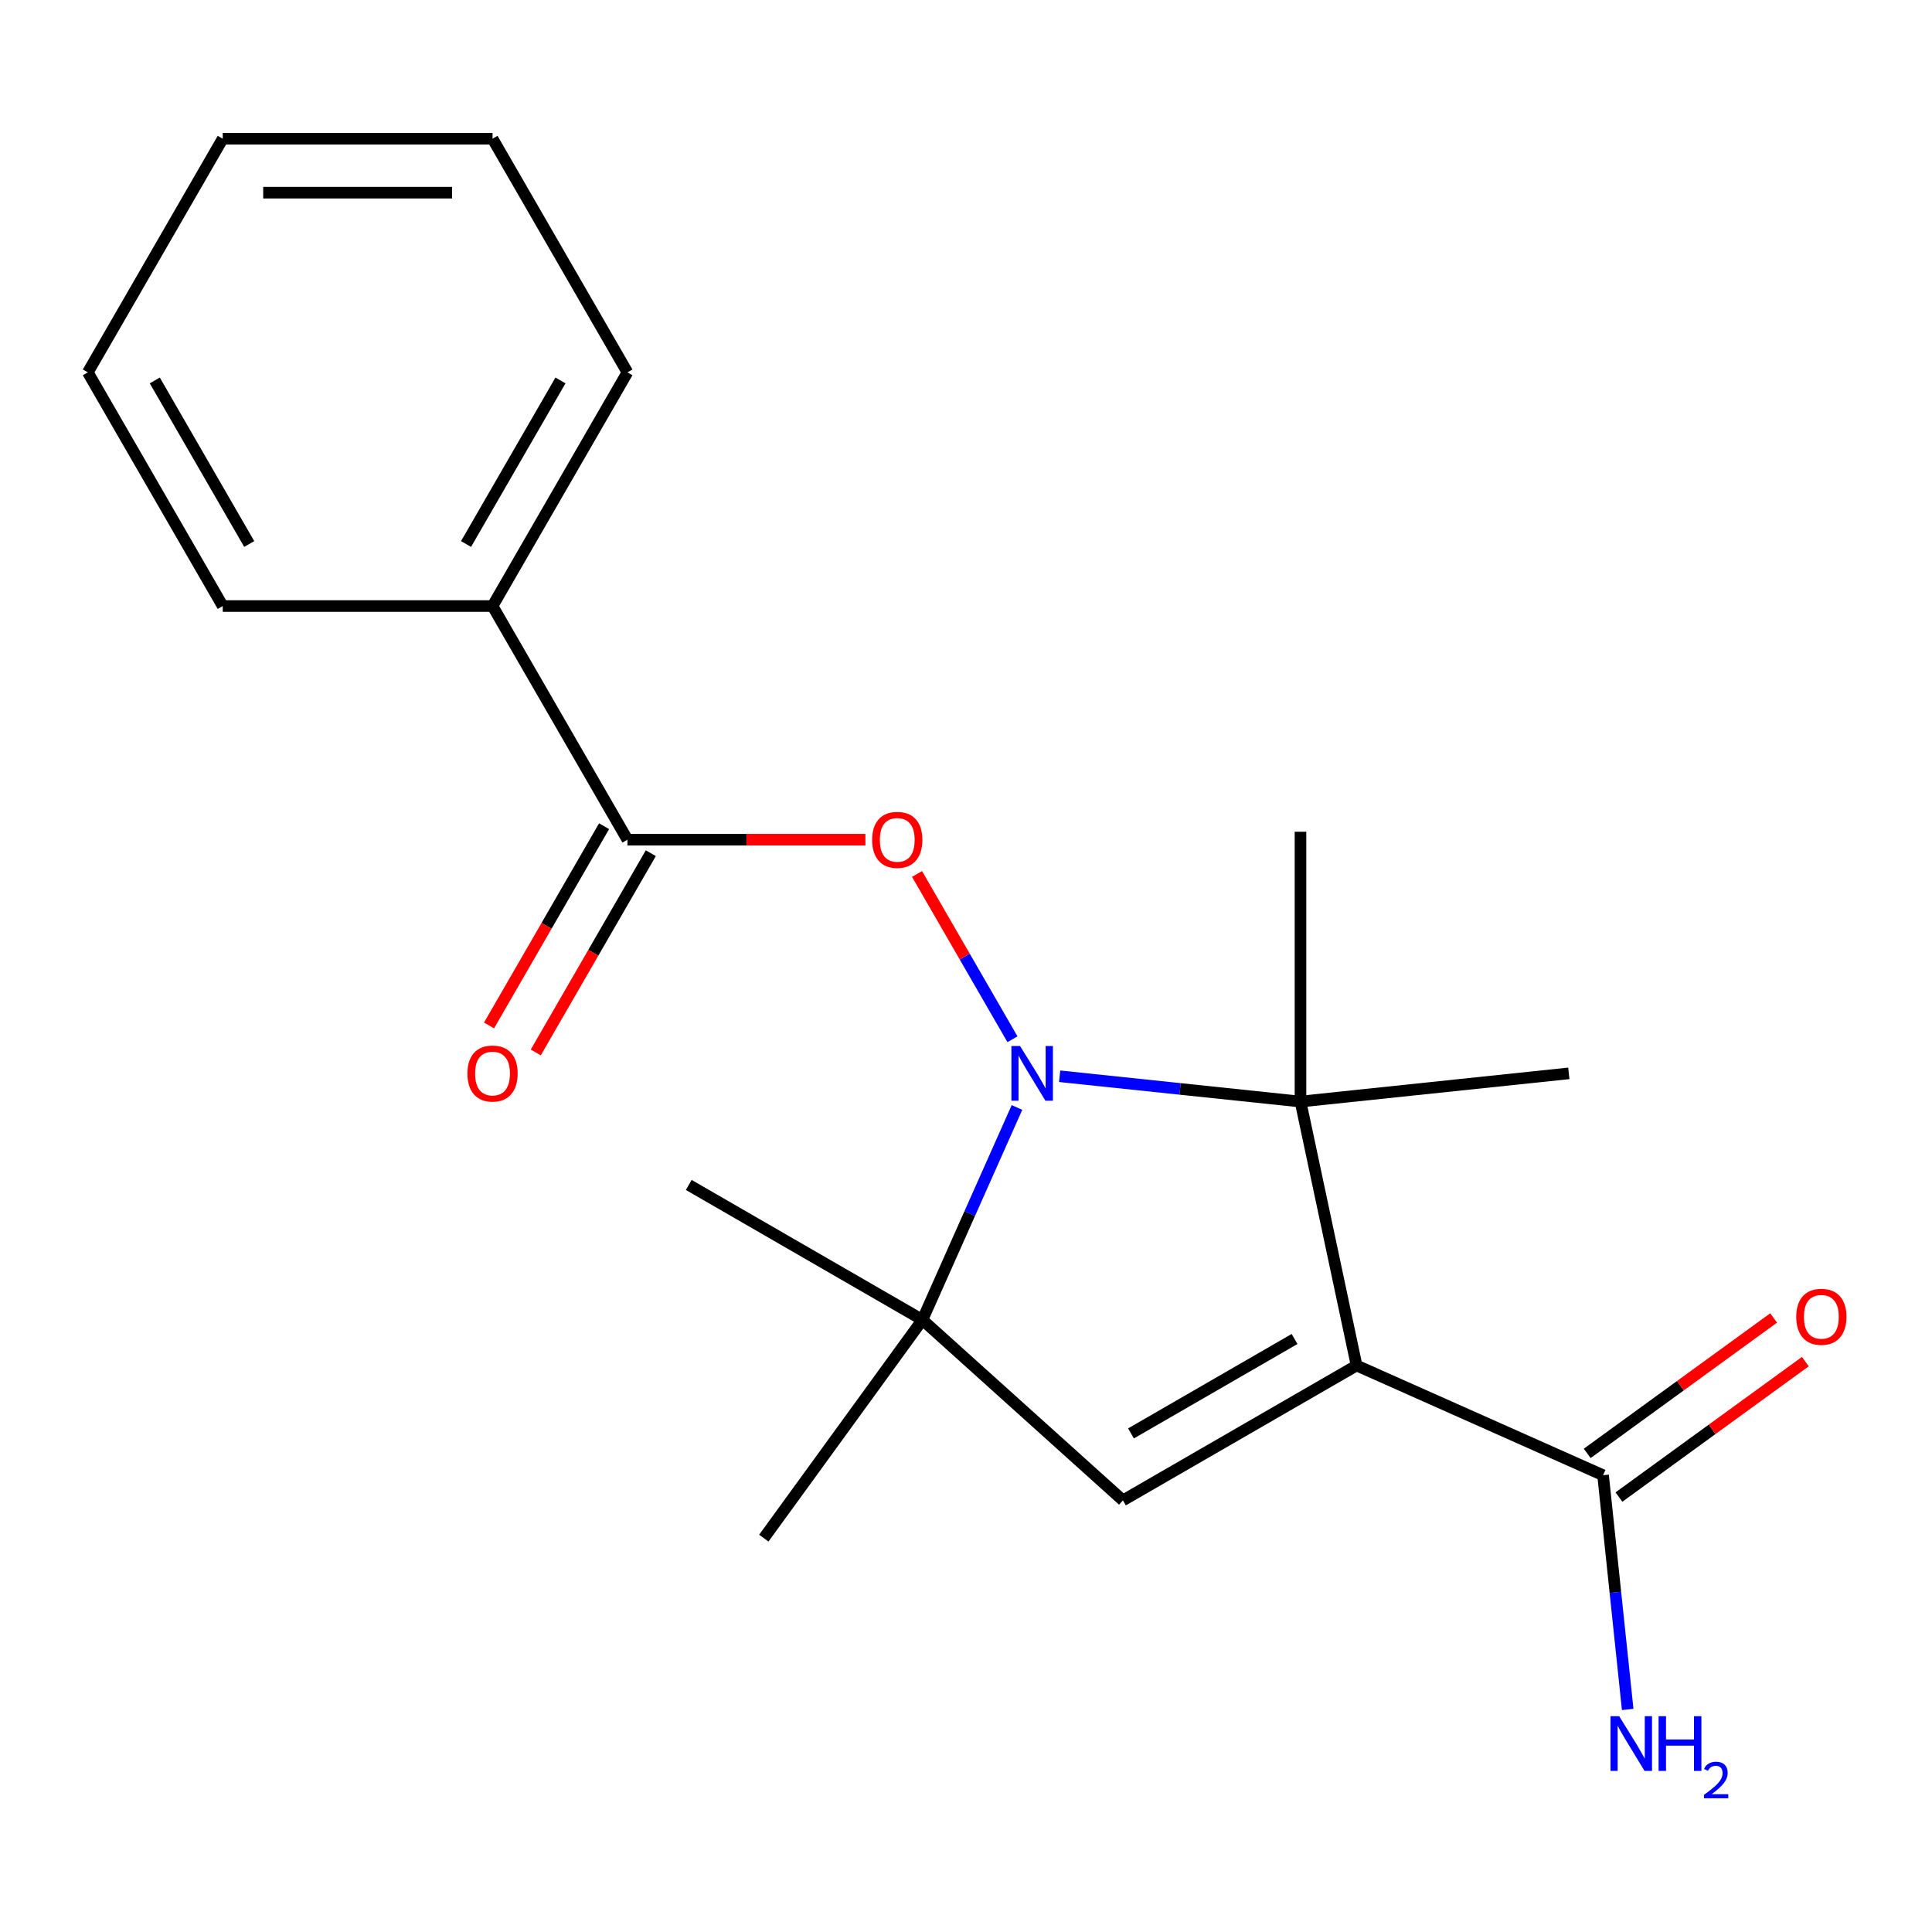 <?xml version='1.0' encoding='iso-8859-1'?>
<svg version='1.1' baseProfile='full'
              xmlns='http://www.w3.org/2000/svg'
                      xmlns:rdkit='http://www.rdkit.org/xml'
                      xmlns:xlink='http://www.w3.org/1999/xlink'
                  xml:space='preserve'
width='1000px' height='1000px' viewBox='0 0 1000 1000'>
<!-- END OF HEADER -->
<rect style='opacity:1.0;fill:#FFFFFF;stroke:none' width='1000' height='1000' x='0' y='0'> </rect>
<path class='bond-1' d='M 702.167,706.771 L 673.131,570.169' style='fill:none;fill-rule:evenodd;stroke:#000000;stroke-width:6px;stroke-linecap:butt;stroke-linejoin:miter;stroke-opacity:1' />
<path class='bond-2' d='M 702.167,706.771 L 581.223,776.598' style='fill:none;fill-rule:evenodd;stroke:#000000;stroke-width:6px;stroke-linecap:butt;stroke-linejoin:miter;stroke-opacity:1' />
<path class='bond-2' d='M 670.06,693.056 L 585.399,741.935' style='fill:none;fill-rule:evenodd;stroke:#000000;stroke-width:6px;stroke-linecap:butt;stroke-linejoin:miter;stroke-opacity:1' />
<path class='bond-5' d='M 702.167,706.771 L 829.747,763.573' style='fill:none;fill-rule:evenodd;stroke:#000000;stroke-width:6px;stroke-linecap:butt;stroke-linejoin:miter;stroke-opacity:1' />
<path class='bond-0' d='M 548.474,557.067 L 610.803,563.618' style='fill:none;fill-rule:evenodd;stroke:#0000FF;stroke-width:6px;stroke-linecap:butt;stroke-linejoin:miter;stroke-opacity:1' />
<path class='bond-0' d='M 610.803,563.618 L 673.131,570.169' style='fill:none;fill-rule:evenodd;stroke:#000000;stroke-width:6px;stroke-linecap:butt;stroke-linejoin:miter;stroke-opacity:1' />
<path class='bond-4' d='M 524.052,537.92 L 499.355,495.145' style='fill:none;fill-rule:evenodd;stroke:#0000FF;stroke-width:6px;stroke-linecap:butt;stroke-linejoin:miter;stroke-opacity:1' />
<path class='bond-4' d='M 499.355,495.145 L 474.659,452.37' style='fill:none;fill-rule:evenodd;stroke:#FF0000;stroke-width:6px;stroke-linecap:butt;stroke-linejoin:miter;stroke-opacity:1' />
<path class='bond-20' d='M 526.384,573.223 L 501.912,628.187' style='fill:none;fill-rule:evenodd;stroke:#0000FF;stroke-width:6px;stroke-linecap:butt;stroke-linejoin:miter;stroke-opacity:1' />
<path class='bond-20' d='M 501.912,628.187 L 477.44,683.151' style='fill:none;fill-rule:evenodd;stroke:#000000;stroke-width:6px;stroke-linecap:butt;stroke-linejoin:miter;stroke-opacity:1' />
<path class='bond-11' d='M 673.131,570.169 L 673.131,430.515' style='fill:none;fill-rule:evenodd;stroke:#000000;stroke-width:6px;stroke-linecap:butt;stroke-linejoin:miter;stroke-opacity:1' />
<path class='bond-12' d='M 673.131,570.169 L 812.02,555.571' style='fill:none;fill-rule:evenodd;stroke:#000000;stroke-width:6px;stroke-linecap:butt;stroke-linejoin:miter;stroke-opacity:1' />
<path class='bond-3' d='M 581.223,776.598 L 477.44,683.151' style='fill:none;fill-rule:evenodd;stroke:#000000;stroke-width:6px;stroke-linecap:butt;stroke-linejoin:miter;stroke-opacity:1' />
<path class='bond-13' d='M 477.44,683.151 L 395.354,796.134' style='fill:none;fill-rule:evenodd;stroke:#000000;stroke-width:6px;stroke-linecap:butt;stroke-linejoin:miter;stroke-opacity:1' />
<path class='bond-14' d='M 477.44,683.151 L 356.497,613.325' style='fill:none;fill-rule:evenodd;stroke:#000000;stroke-width:6px;stroke-linecap:butt;stroke-linejoin:miter;stroke-opacity:1' />
<path class='bond-6' d='M 447.924,434.628 L 386.343,434.628' style='fill:none;fill-rule:evenodd;stroke:#FF0000;stroke-width:6px;stroke-linecap:butt;stroke-linejoin:miter;stroke-opacity:1' />
<path class='bond-6' d='M 386.343,434.628 L 324.762,434.628' style='fill:none;fill-rule:evenodd;stroke:#000000;stroke-width:6px;stroke-linecap:butt;stroke-linejoin:miter;stroke-opacity:1' />
<path class='bond-9' d='M 837.956,774.872 L 886.201,739.819' style='fill:none;fill-rule:evenodd;stroke:#000000;stroke-width:6px;stroke-linecap:butt;stroke-linejoin:miter;stroke-opacity:1' />
<path class='bond-9' d='M 886.201,739.819 L 934.447,704.767' style='fill:none;fill-rule:evenodd;stroke:#FF0000;stroke-width:6px;stroke-linecap:butt;stroke-linejoin:miter;stroke-opacity:1' />
<path class='bond-9' d='M 821.538,752.275 L 869.784,717.223' style='fill:none;fill-rule:evenodd;stroke:#000000;stroke-width:6px;stroke-linecap:butt;stroke-linejoin:miter;stroke-opacity:1' />
<path class='bond-9' d='M 869.784,717.223 L 918.029,682.17' style='fill:none;fill-rule:evenodd;stroke:#FF0000;stroke-width:6px;stroke-linecap:butt;stroke-linejoin:miter;stroke-opacity:1' />
<path class='bond-10' d='M 829.747,763.573 L 836.118,824.192' style='fill:none;fill-rule:evenodd;stroke:#000000;stroke-width:6px;stroke-linecap:butt;stroke-linejoin:miter;stroke-opacity:1' />
<path class='bond-10' d='M 836.118,824.192 L 842.49,884.811' style='fill:none;fill-rule:evenodd;stroke:#0000FF;stroke-width:6px;stroke-linecap:butt;stroke-linejoin:miter;stroke-opacity:1' />
<path class='bond-7' d='M 312.668,427.645 L 282.896,479.211' style='fill:none;fill-rule:evenodd;stroke:#000000;stroke-width:6px;stroke-linecap:butt;stroke-linejoin:miter;stroke-opacity:1' />
<path class='bond-7' d='M 282.896,479.211 L 253.124,530.777' style='fill:none;fill-rule:evenodd;stroke:#FF0000;stroke-width:6px;stroke-linecap:butt;stroke-linejoin:miter;stroke-opacity:1' />
<path class='bond-7' d='M 336.856,441.61 L 307.085,493.177' style='fill:none;fill-rule:evenodd;stroke:#000000;stroke-width:6px;stroke-linecap:butt;stroke-linejoin:miter;stroke-opacity:1' />
<path class='bond-7' d='M 307.085,493.177 L 277.313,544.743' style='fill:none;fill-rule:evenodd;stroke:#FF0000;stroke-width:6px;stroke-linecap:butt;stroke-linejoin:miter;stroke-opacity:1' />
<path class='bond-8' d='M 324.762,434.628 L 254.935,313.684' style='fill:none;fill-rule:evenodd;stroke:#000000;stroke-width:6px;stroke-linecap:butt;stroke-linejoin:miter;stroke-opacity:1' />
<path class='bond-15' d='M 254.935,313.684 L 324.762,192.74' style='fill:none;fill-rule:evenodd;stroke:#000000;stroke-width:6px;stroke-linecap:butt;stroke-linejoin:miter;stroke-opacity:1' />
<path class='bond-15' d='M 241.22,281.577 L 290.099,196.917' style='fill:none;fill-rule:evenodd;stroke:#000000;stroke-width:6px;stroke-linecap:butt;stroke-linejoin:miter;stroke-opacity:1' />
<path class='bond-16' d='M 254.935,313.684 L 115.281,313.684' style='fill:none;fill-rule:evenodd;stroke:#000000;stroke-width:6px;stroke-linecap:butt;stroke-linejoin:miter;stroke-opacity:1' />
<path class='bond-17' d='M 324.762,192.74 L 254.935,71.797' style='fill:none;fill-rule:evenodd;stroke:#000000;stroke-width:6px;stroke-linecap:butt;stroke-linejoin:miter;stroke-opacity:1' />
<path class='bond-18' d='M 115.281,313.684 L 45.455,192.74' style='fill:none;fill-rule:evenodd;stroke:#000000;stroke-width:6px;stroke-linecap:butt;stroke-linejoin:miter;stroke-opacity:1' />
<path class='bond-18' d='M 128.996,281.577 L 80.117,196.917' style='fill:none;fill-rule:evenodd;stroke:#000000;stroke-width:6px;stroke-linecap:butt;stroke-linejoin:miter;stroke-opacity:1' />
<path class='bond-21' d='M 254.935,71.797 L 115.281,71.797' style='fill:none;fill-rule:evenodd;stroke:#000000;stroke-width:6px;stroke-linecap:butt;stroke-linejoin:miter;stroke-opacity:1' />
<path class='bond-21' d='M 233.987,99.727 L 136.229,99.727' style='fill:none;fill-rule:evenodd;stroke:#000000;stroke-width:6px;stroke-linecap:butt;stroke-linejoin:miter;stroke-opacity:1' />
<path class='bond-19' d='M 45.455,192.74 L 115.281,71.797' style='fill:none;fill-rule:evenodd;stroke:#000000;stroke-width:6px;stroke-linecap:butt;stroke-linejoin:miter;stroke-opacity:1' />
<path  class='atom-1' d='M 527.983 541.411
L 537.263 556.411
Q 538.183 557.891, 539.663 560.571
Q 541.143 563.251, 541.223 563.411
L 541.223 541.411
L 544.983 541.411
L 544.983 569.731
L 541.103 569.731
L 531.143 553.331
Q 529.983 551.411, 528.743 549.211
Q 527.543 547.011, 527.183 546.331
L 527.183 569.731
L 523.503 569.731
L 523.503 541.411
L 527.983 541.411
' fill='#0000FF'/>
<path  class='atom-5' d='M 451.416 434.708
Q 451.416 427.908, 454.776 424.108
Q 458.136 420.308, 464.416 420.308
Q 470.696 420.308, 474.056 424.108
Q 477.416 427.908, 477.416 434.708
Q 477.416 441.588, 474.016 445.508
Q 470.616 449.388, 464.416 449.388
Q 458.176 449.388, 454.776 445.508
Q 451.416 441.628, 451.416 434.708
M 464.416 446.188
Q 468.736 446.188, 471.056 443.308
Q 473.416 440.388, 473.416 434.708
Q 473.416 429.148, 471.056 426.348
Q 468.736 423.508, 464.416 423.508
Q 460.096 423.508, 457.736 426.308
Q 455.416 429.108, 455.416 434.708
Q 455.416 440.428, 457.736 443.308
Q 460.096 446.188, 464.416 446.188
' fill='#FF0000'/>
<path  class='atom-8' d='M 241.935 555.651
Q 241.935 548.851, 245.295 545.051
Q 248.655 541.251, 254.935 541.251
Q 261.215 541.251, 264.575 545.051
Q 267.935 548.851, 267.935 555.651
Q 267.935 562.531, 264.535 566.451
Q 261.135 570.331, 254.935 570.331
Q 248.695 570.331, 245.295 566.451
Q 241.935 562.571, 241.935 555.651
M 254.935 567.131
Q 259.255 567.131, 261.575 564.251
Q 263.935 561.331, 263.935 555.651
Q 263.935 550.091, 261.575 547.291
Q 259.255 544.451, 254.935 544.451
Q 250.615 544.451, 248.255 547.251
Q 245.935 550.051, 245.935 555.651
Q 245.935 561.371, 248.255 564.251
Q 250.615 567.131, 254.935 567.131
' fill='#FF0000'/>
<path  class='atom-10' d='M 929.729 681.567
Q 929.729 674.767, 933.089 670.967
Q 936.449 667.167, 942.729 667.167
Q 949.009 667.167, 952.369 670.967
Q 955.729 674.767, 955.729 681.567
Q 955.729 688.447, 952.329 692.367
Q 948.929 696.247, 942.729 696.247
Q 936.489 696.247, 933.089 692.367
Q 929.729 688.487, 929.729 681.567
M 942.729 693.047
Q 947.049 693.047, 949.369 690.167
Q 951.729 687.247, 951.729 681.567
Q 951.729 676.007, 949.369 673.207
Q 947.049 670.367, 942.729 670.367
Q 938.409 670.367, 936.049 673.167
Q 933.729 675.967, 933.729 681.567
Q 933.729 687.287, 936.049 690.167
Q 938.409 693.047, 942.729 693.047
' fill='#FF0000'/>
<path  class='atom-11' d='M 838.085 888.302
L 847.365 903.302
Q 848.285 904.782, 849.765 907.462
Q 851.245 910.142, 851.325 910.302
L 851.325 888.302
L 855.085 888.302
L 855.085 916.622
L 851.205 916.622
L 841.245 900.222
Q 840.085 898.302, 838.845 896.102
Q 837.645 893.902, 837.285 893.222
L 837.285 916.622
L 833.605 916.622
L 833.605 888.302
L 838.085 888.302
' fill='#0000FF'/>
<path  class='atom-11' d='M 858.485 888.302
L 862.325 888.302
L 862.325 900.342
L 876.805 900.342
L 876.805 888.302
L 880.645 888.302
L 880.645 916.622
L 876.805 916.622
L 876.805 903.542
L 862.325 903.542
L 862.325 916.622
L 858.485 916.622
L 858.485 888.302
' fill='#0000FF'/>
<path  class='atom-11' d='M 882.018 915.629
Q 882.704 913.86, 884.341 912.883
Q 885.978 911.88, 888.248 911.88
Q 891.073 911.88, 892.657 913.411
Q 894.241 914.942, 894.241 917.661
Q 894.241 920.433, 892.182 923.021
Q 890.149 925.608, 885.925 928.67
L 894.558 928.67
L 894.558 930.782
L 881.965 930.782
L 881.965 929.013
Q 885.45 926.532, 887.509 924.684
Q 889.594 922.836, 890.598 921.173
Q 891.601 919.509, 891.601 917.793
Q 891.601 915.998, 890.703 914.995
Q 889.806 913.992, 888.248 913.992
Q 886.743 913.992, 885.74 914.599
Q 884.737 915.206, 884.024 916.553
L 882.018 915.629
' fill='#0000FF'/>
</svg>
